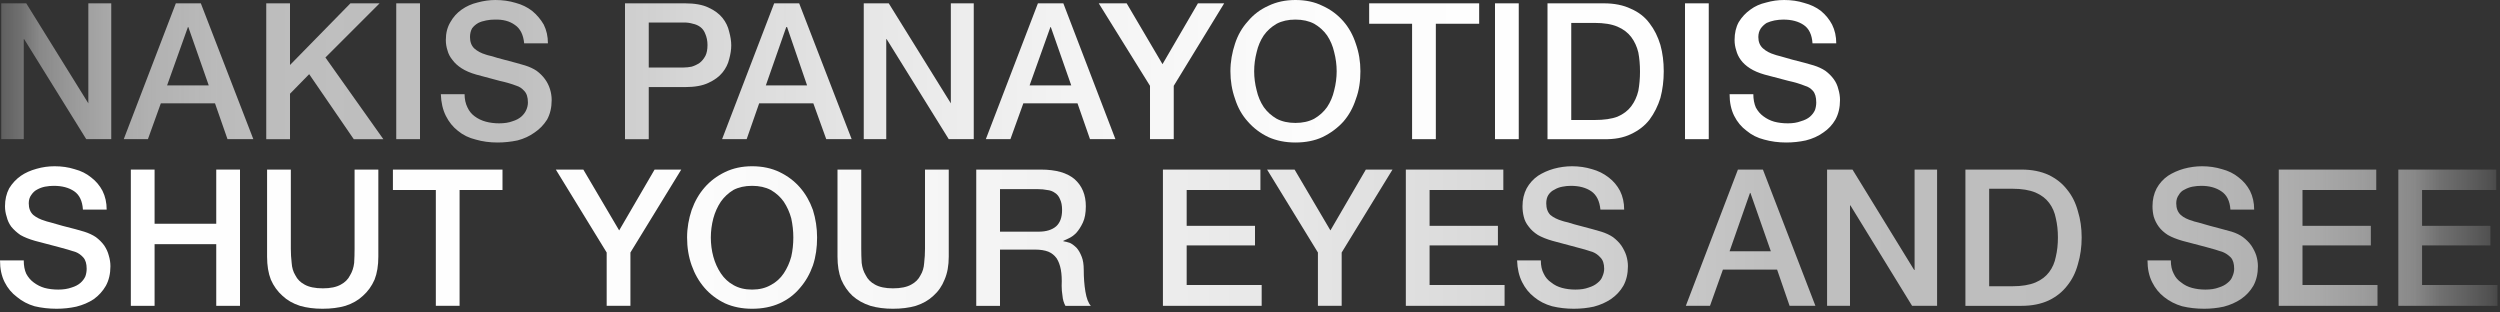 <?xml version="1.0" encoding="UTF-8"?>
<svg xmlns="http://www.w3.org/2000/svg" version="1.2" viewBox="0 0 600 75" width="600" height="75">
  <rect x="0" y="0" width="600" height="75" fill="#333333" stroke="none"/>
  <title>nakis_white-svg</title>
  <defs>
    <linearGradient id="g1" x2="1" gradientUnits="userSpaceOnUse" gradientTransform="matrix(-441.365,0,0,-546.11,433.184,17.107)">
      <stop offset="0" stop-color="#ffffff" stop-opacity="1"></stop>
      <stop offset=".26" stop-color="#fdfdfd" stop-opacity="1"></stop>
      <stop offset=".4" stop-color="#f7f7f7" stop-opacity=".98"></stop>
      <stop offset=".51" stop-color="#eeeeee" stop-opacity=".96"></stop>
      <stop offset=".61" stop-color="#e0e0e0" stop-opacity=".94"></stop>
      <stop offset=".7" stop-color="#cfcfcf" stop-opacity=".9"></stop>
      <stop offset=".82" stop-color="#cfcfcf" stop-opacity=".89"></stop>
      <stop offset=".86" stop-color="#d1d1d1" stop-opacity=".86"></stop>
      <stop offset=".89" stop-color="#d4d4d4" stop-opacity=".8"></stop>
      <stop offset=".92" stop-color="#d8d8d8" stop-opacity=".72"></stop>
      <stop offset=".94" stop-color="#dedede" stop-opacity=".61"></stop>
      <stop offset=".96" stop-color="#e5e5e5" stop-opacity=".48"></stop>
      <stop offset=".97" stop-color="#ededed" stop-opacity=".33"></stop>
      <stop offset=".99" stop-color="#f7f7f7" stop-opacity=".15"></stop>
      <stop offset="1" stop-color="#ffffff" stop-opacity="0"></stop>
    </linearGradient>
    <linearGradient id="g2" x2="1" gradientUnits="userSpaceOnUse" gradientTransform="matrix(-441.365,0,0,-463.584,433.184,17.107)">
      <stop offset="0" stop-color="#ffffff" stop-opacity="1"></stop>
      <stop offset=".26" stop-color="#fdfdfd" stop-opacity="1"></stop>
      <stop offset=".4" stop-color="#f7f7f7" stop-opacity=".98"></stop>
      <stop offset=".51" stop-color="#eeeeee" stop-opacity=".96"></stop>
      <stop offset=".61" stop-color="#e0e0e0" stop-opacity=".94"></stop>
      <stop offset=".7" stop-color="#cfcfcf" stop-opacity=".9"></stop>
      <stop offset=".82" stop-color="#cfcfcf" stop-opacity=".89"></stop>
      <stop offset=".86" stop-color="#d1d1d1" stop-opacity=".86"></stop>
      <stop offset=".89" stop-color="#d4d4d4" stop-opacity=".8"></stop>
      <stop offset=".92" stop-color="#d8d8d8" stop-opacity=".72"></stop>
      <stop offset=".94" stop-color="#dedede" stop-opacity=".61"></stop>
      <stop offset=".96" stop-color="#e5e5e5" stop-opacity=".48"></stop>
      <stop offset=".97" stop-color="#ededed" stop-opacity=".33"></stop>
      <stop offset=".99" stop-color="#f7f7f7" stop-opacity=".15"></stop>
      <stop offset="1" stop-color="#ffffff" stop-opacity="0"></stop>
    </linearGradient>
    <linearGradient id="g3" x2="1" gradientUnits="userSpaceOnUse" gradientTransform="matrix(-441.365,0,0,-512.258,433.184,17.107)">
      <stop offset="0" stop-color="#ffffff" stop-opacity="1"></stop>
      <stop offset=".26" stop-color="#fdfdfd" stop-opacity="1"></stop>
      <stop offset=".4" stop-color="#f7f7f7" stop-opacity=".98"></stop>
      <stop offset=".51" stop-color="#eeeeee" stop-opacity=".96"></stop>
      <stop offset=".61" stop-color="#e0e0e0" stop-opacity=".94"></stop>
      <stop offset=".7" stop-color="#cfcfcf" stop-opacity=".9"></stop>
      <stop offset=".82" stop-color="#cfcfcf" stop-opacity=".89"></stop>
      <stop offset=".86" stop-color="#d1d1d1" stop-opacity=".86"></stop>
      <stop offset=".89" stop-color="#d4d4d4" stop-opacity=".8"></stop>
      <stop offset=".92" stop-color="#d8d8d8" stop-opacity=".72"></stop>
      <stop offset=".94" stop-color="#dedede" stop-opacity=".61"></stop>
      <stop offset=".96" stop-color="#e5e5e5" stop-opacity=".48"></stop>
      <stop offset=".97" stop-color="#ededed" stop-opacity=".33"></stop>
      <stop offset=".99" stop-color="#f7f7f7" stop-opacity=".15"></stop>
      <stop offset="1" stop-color="#ffffff" stop-opacity="0"></stop>
    </linearGradient>
    <linearGradient id="g4" x2="1" gradientUnits="userSpaceOnUse" gradientTransform="matrix(-441.365,0,0,-2526.928,433.184,17.107)">
      <stop offset="0" stop-color="#ffffff" stop-opacity="1"></stop>
      <stop offset=".26" stop-color="#fdfdfd" stop-opacity="1"></stop>
      <stop offset=".4" stop-color="#f7f7f7" stop-opacity=".98"></stop>
      <stop offset=".51" stop-color="#eeeeee" stop-opacity=".96"></stop>
      <stop offset=".61" stop-color="#e0e0e0" stop-opacity=".94"></stop>
      <stop offset=".7" stop-color="#cfcfcf" stop-opacity=".9"></stop>
      <stop offset=".82" stop-color="#cfcfcf" stop-opacity=".89"></stop>
      <stop offset=".86" stop-color="#d1d1d1" stop-opacity=".86"></stop>
      <stop offset=".89" stop-color="#d4d4d4" stop-opacity=".8"></stop>
      <stop offset=".92" stop-color="#d8d8d8" stop-opacity=".72"></stop>
      <stop offset=".94" stop-color="#dedede" stop-opacity=".61"></stop>
      <stop offset=".96" stop-color="#e5e5e5" stop-opacity=".48"></stop>
      <stop offset=".97" stop-color="#ededed" stop-opacity=".33"></stop>
      <stop offset=".99" stop-color="#f7f7f7" stop-opacity=".15"></stop>
      <stop offset="1" stop-color="#ffffff" stop-opacity="0"></stop>
    </linearGradient>
    <linearGradient id="g5" x2="1" gradientUnits="userSpaceOnUse" gradientTransform="matrix(-441.365,0,0,-569.158,433.184,17.107)">
      <stop offset="0" stop-color="#ffffff" stop-opacity="1"></stop>
      <stop offset=".26" stop-color="#fdfdfd" stop-opacity="1"></stop>
      <stop offset=".4" stop-color="#f7f7f7" stop-opacity=".98"></stop>
      <stop offset=".51" stop-color="#eeeeee" stop-opacity=".96"></stop>
      <stop offset=".61" stop-color="#e0e0e0" stop-opacity=".94"></stop>
      <stop offset=".7" stop-color="#cfcfcf" stop-opacity=".9"></stop>
      <stop offset=".82" stop-color="#cfcfcf" stop-opacity=".89"></stop>
      <stop offset=".86" stop-color="#d1d1d1" stop-opacity=".86"></stop>
      <stop offset=".89" stop-color="#d4d4d4" stop-opacity=".8"></stop>
      <stop offset=".92" stop-color="#d8d8d8" stop-opacity=".72"></stop>
      <stop offset=".94" stop-color="#dedede" stop-opacity=".61"></stop>
      <stop offset=".96" stop-color="#e5e5e5" stop-opacity=".48"></stop>
      <stop offset=".97" stop-color="#ededed" stop-opacity=".33"></stop>
      <stop offset=".99" stop-color="#f7f7f7" stop-opacity=".15"></stop>
      <stop offset="1" stop-color="#ffffff" stop-opacity="0"></stop>
    </linearGradient>
    <linearGradient id="g6" x2="1" gradientUnits="userSpaceOnUse" gradientTransform="matrix(-441.365,0,0,-566.195,433.184,17.107)">
      <stop offset="0" stop-color="#ffffff" stop-opacity="1"></stop>
      <stop offset=".26" stop-color="#fdfdfd" stop-opacity="1"></stop>
      <stop offset=".4" stop-color="#f7f7f7" stop-opacity=".98"></stop>
      <stop offset=".51" stop-color="#eeeeee" stop-opacity=".96"></stop>
      <stop offset=".61" stop-color="#e0e0e0" stop-opacity=".94"></stop>
      <stop offset=".7" stop-color="#cfcfcf" stop-opacity=".9"></stop>
      <stop offset=".82" stop-color="#cfcfcf" stop-opacity=".89"></stop>
      <stop offset=".86" stop-color="#d1d1d1" stop-opacity=".86"></stop>
      <stop offset=".89" stop-color="#d4d4d4" stop-opacity=".8"></stop>
      <stop offset=".92" stop-color="#d8d8d8" stop-opacity=".72"></stop>
      <stop offset=".94" stop-color="#dedede" stop-opacity=".61"></stop>
      <stop offset=".96" stop-color="#e5e5e5" stop-opacity=".48"></stop>
      <stop offset=".97" stop-color="#ededed" stop-opacity=".33"></stop>
      <stop offset=".99" stop-color="#f7f7f7" stop-opacity=".15"></stop>
      <stop offset="1" stop-color="#ffffff" stop-opacity="0"></stop>
    </linearGradient>
    <linearGradient id="g7" x2="1" gradientUnits="userSpaceOnUse" gradientTransform="matrix(-441.365,0,0,-463.584,433.184,17.107)">
      <stop offset="0" stop-color="#ffffff" stop-opacity="1"></stop>
      <stop offset=".26" stop-color="#fdfdfd" stop-opacity="1"></stop>
      <stop offset=".4" stop-color="#f7f7f7" stop-opacity=".98"></stop>
      <stop offset=".51" stop-color="#eeeeee" stop-opacity=".96"></stop>
      <stop offset=".61" stop-color="#e0e0e0" stop-opacity=".94"></stop>
      <stop offset=".7" stop-color="#cfcfcf" stop-opacity=".9"></stop>
      <stop offset=".82" stop-color="#cfcfcf" stop-opacity=".89"></stop>
      <stop offset=".86" stop-color="#d1d1d1" stop-opacity=".86"></stop>
      <stop offset=".89" stop-color="#d4d4d4" stop-opacity=".8"></stop>
      <stop offset=".92" stop-color="#d8d8d8" stop-opacity=".72"></stop>
      <stop offset=".94" stop-color="#dedede" stop-opacity=".61"></stop>
      <stop offset=".96" stop-color="#e5e5e5" stop-opacity=".48"></stop>
      <stop offset=".97" stop-color="#ededed" stop-opacity=".33"></stop>
      <stop offset=".99" stop-color="#f7f7f7" stop-opacity=".15"></stop>
      <stop offset="1" stop-color="#ffffff" stop-opacity="0"></stop>
    </linearGradient>
    <linearGradient id="g8" x2="1" gradientUnits="userSpaceOnUse" gradientTransform="matrix(-441.365,0,0,-546.11,433.184,17.107)">
      <stop offset="0" stop-color="#ffffff" stop-opacity="1"></stop>
      <stop offset=".26" stop-color="#fdfdfd" stop-opacity="1"></stop>
      <stop offset=".4" stop-color="#f7f7f7" stop-opacity=".98"></stop>
      <stop offset=".51" stop-color="#eeeeee" stop-opacity=".96"></stop>
      <stop offset=".61" stop-color="#e0e0e0" stop-opacity=".94"></stop>
      <stop offset=".7" stop-color="#cfcfcf" stop-opacity=".9"></stop>
      <stop offset=".82" stop-color="#cfcfcf" stop-opacity=".89"></stop>
      <stop offset=".86" stop-color="#d1d1d1" stop-opacity=".86"></stop>
      <stop offset=".89" stop-color="#d4d4d4" stop-opacity=".8"></stop>
      <stop offset=".92" stop-color="#d8d8d8" stop-opacity=".72"></stop>
      <stop offset=".94" stop-color="#dedede" stop-opacity=".61"></stop>
      <stop offset=".96" stop-color="#e5e5e5" stop-opacity=".48"></stop>
      <stop offset=".97" stop-color="#ededed" stop-opacity=".33"></stop>
      <stop offset=".99" stop-color="#f7f7f7" stop-opacity=".15"></stop>
      <stop offset="1" stop-color="#ffffff" stop-opacity="0"></stop>
    </linearGradient>
    <linearGradient id="g9" x2="1" gradientUnits="userSpaceOnUse" gradientTransform="matrix(-441.365,0,0,-463.584,433.184,17.107)">
      <stop offset="0" stop-color="#ffffff" stop-opacity="1"></stop>
      <stop offset=".26" stop-color="#fdfdfd" stop-opacity="1"></stop>
      <stop offset=".4" stop-color="#f7f7f7" stop-opacity=".98"></stop>
      <stop offset=".51" stop-color="#eeeeee" stop-opacity=".96"></stop>
      <stop offset=".61" stop-color="#e0e0e0" stop-opacity=".94"></stop>
      <stop offset=".7" stop-color="#cfcfcf" stop-opacity=".9"></stop>
      <stop offset=".82" stop-color="#cfcfcf" stop-opacity=".89"></stop>
      <stop offset=".86" stop-color="#d1d1d1" stop-opacity=".86"></stop>
      <stop offset=".89" stop-color="#d4d4d4" stop-opacity=".8"></stop>
      <stop offset=".92" stop-color="#d8d8d8" stop-opacity=".72"></stop>
      <stop offset=".94" stop-color="#dedede" stop-opacity=".61"></stop>
      <stop offset=".96" stop-color="#e5e5e5" stop-opacity=".48"></stop>
      <stop offset=".97" stop-color="#ededed" stop-opacity=".33"></stop>
      <stop offset=".99" stop-color="#f7f7f7" stop-opacity=".15"></stop>
      <stop offset="1" stop-color="#ffffff" stop-opacity="0"></stop>
    </linearGradient>
    <linearGradient id="g10" x2="1" gradientUnits="userSpaceOnUse" gradientTransform="matrix(-441.365,0,0,-479.077,433.184,17.107)">
      <stop offset="0" stop-color="#ffffff" stop-opacity="1"></stop>
      <stop offset=".26" stop-color="#fdfdfd" stop-opacity="1"></stop>
      <stop offset=".4" stop-color="#f7f7f7" stop-opacity=".98"></stop>
      <stop offset=".51" stop-color="#eeeeee" stop-opacity=".96"></stop>
      <stop offset=".61" stop-color="#e0e0e0" stop-opacity=".94"></stop>
      <stop offset=".7" stop-color="#cfcfcf" stop-opacity=".9"></stop>
      <stop offset=".82" stop-color="#cfcfcf" stop-opacity=".89"></stop>
      <stop offset=".86" stop-color="#d1d1d1" stop-opacity=".86"></stop>
      <stop offset=".89" stop-color="#d4d4d4" stop-opacity=".8"></stop>
      <stop offset=".92" stop-color="#d8d8d8" stop-opacity=".72"></stop>
      <stop offset=".94" stop-color="#dedede" stop-opacity=".61"></stop>
      <stop offset=".96" stop-color="#e5e5e5" stop-opacity=".48"></stop>
      <stop offset=".97" stop-color="#ededed" stop-opacity=".33"></stop>
      <stop offset=".99" stop-color="#f7f7f7" stop-opacity=".15"></stop>
      <stop offset="1" stop-color="#ffffff" stop-opacity="0"></stop>
    </linearGradient>
    <linearGradient id="g11" x2="1" gradientUnits="userSpaceOnUse" gradientTransform="matrix(-441.365,0,0,-484.105,433.184,17.107)">
      <stop offset="0" stop-color="#ffffff" stop-opacity="1"></stop>
      <stop offset=".26" stop-color="#fdfdfd" stop-opacity="1"></stop>
      <stop offset=".4" stop-color="#f7f7f7" stop-opacity=".98"></stop>
      <stop offset=".51" stop-color="#eeeeee" stop-opacity=".96"></stop>
      <stop offset=".61" stop-color="#e0e0e0" stop-opacity=".94"></stop>
      <stop offset=".7" stop-color="#cfcfcf" stop-opacity=".9"></stop>
      <stop offset=".82" stop-color="#cfcfcf" stop-opacity=".89"></stop>
      <stop offset=".86" stop-color="#d1d1d1" stop-opacity=".86"></stop>
      <stop offset=".89" stop-color="#d4d4d4" stop-opacity=".8"></stop>
      <stop offset=".92" stop-color="#d8d8d8" stop-opacity=".72"></stop>
      <stop offset=".94" stop-color="#dedede" stop-opacity=".61"></stop>
      <stop offset=".96" stop-color="#e5e5e5" stop-opacity=".48"></stop>
      <stop offset=".97" stop-color="#ededed" stop-opacity=".33"></stop>
      <stop offset=".99" stop-color="#f7f7f7" stop-opacity=".15"></stop>
      <stop offset="1" stop-color="#ffffff" stop-opacity="0"></stop>
    </linearGradient>
    <linearGradient id="g12" x2="1" gradientUnits="userSpaceOnUse" gradientTransform="matrix(-441.365,0,0,-546.698,433.184,17.107)">
      <stop offset="0" stop-color="#ffffff" stop-opacity="1"></stop>
      <stop offset=".26" stop-color="#fdfdfd" stop-opacity="1"></stop>
      <stop offset=".4" stop-color="#f7f7f7" stop-opacity=".98"></stop>
      <stop offset=".51" stop-color="#eeeeee" stop-opacity=".96"></stop>
      <stop offset=".61" stop-color="#e0e0e0" stop-opacity=".94"></stop>
      <stop offset=".7" stop-color="#cfcfcf" stop-opacity=".9"></stop>
      <stop offset=".82" stop-color="#cfcfcf" stop-opacity=".89"></stop>
      <stop offset=".86" stop-color="#d1d1d1" stop-opacity=".86"></stop>
      <stop offset=".89" stop-color="#d4d4d4" stop-opacity=".8"></stop>
      <stop offset=".92" stop-color="#d8d8d8" stop-opacity=".72"></stop>
      <stop offset=".94" stop-color="#dedede" stop-opacity=".61"></stop>
      <stop offset=".96" stop-color="#e5e5e5" stop-opacity=".48"></stop>
      <stop offset=".97" stop-color="#ededed" stop-opacity=".33"></stop>
      <stop offset=".99" stop-color="#f7f7f7" stop-opacity=".15"></stop>
      <stop offset="1" stop-color="#ffffff" stop-opacity="0"></stop>
    </linearGradient>
    <linearGradient id="g13" x2="1" gradientUnits="userSpaceOnUse" gradientTransform="matrix(-441.365,0,0,-2530.876,433.184,17.107)">
      <stop offset="0" stop-color="#ffffff" stop-opacity="1"></stop>
      <stop offset=".26" stop-color="#fdfdfd" stop-opacity="1"></stop>
      <stop offset=".4" stop-color="#f7f7f7" stop-opacity=".98"></stop>
      <stop offset=".51" stop-color="#eeeeee" stop-opacity=".96"></stop>
      <stop offset=".61" stop-color="#e0e0e0" stop-opacity=".94"></stop>
      <stop offset=".7" stop-color="#cfcfcf" stop-opacity=".9"></stop>
      <stop offset=".82" stop-color="#cfcfcf" stop-opacity=".89"></stop>
      <stop offset=".86" stop-color="#d1d1d1" stop-opacity=".86"></stop>
      <stop offset=".89" stop-color="#d4d4d4" stop-opacity=".8"></stop>
      <stop offset=".92" stop-color="#d8d8d8" stop-opacity=".72"></stop>
      <stop offset=".94" stop-color="#dedede" stop-opacity=".61"></stop>
      <stop offset=".96" stop-color="#e5e5e5" stop-opacity=".48"></stop>
      <stop offset=".97" stop-color="#ededed" stop-opacity=".33"></stop>
      <stop offset=".99" stop-color="#f7f7f7" stop-opacity=".15"></stop>
      <stop offset="1" stop-color="#ffffff" stop-opacity="0"></stop>
    </linearGradient>
    <linearGradient id="g14" x2="1" gradientUnits="userSpaceOnUse" gradientTransform="matrix(-441.365,0,0,-517.33,433.184,17.107)">
      <stop offset="0" stop-color="#ffffff" stop-opacity="1"></stop>
      <stop offset=".26" stop-color="#fdfdfd" stop-opacity="1"></stop>
      <stop offset=".4" stop-color="#f7f7f7" stop-opacity=".98"></stop>
      <stop offset=".51" stop-color="#eeeeee" stop-opacity=".96"></stop>
      <stop offset=".61" stop-color="#e0e0e0" stop-opacity=".94"></stop>
      <stop offset=".7" stop-color="#cfcfcf" stop-opacity=".9"></stop>
      <stop offset=".82" stop-color="#cfcfcf" stop-opacity=".89"></stop>
      <stop offset=".86" stop-color="#d1d1d1" stop-opacity=".86"></stop>
      <stop offset=".89" stop-color="#d4d4d4" stop-opacity=".8"></stop>
      <stop offset=".92" stop-color="#d8d8d8" stop-opacity=".72"></stop>
      <stop offset=".94" stop-color="#dedede" stop-opacity=".61"></stop>
      <stop offset=".96" stop-color="#e5e5e5" stop-opacity=".48"></stop>
      <stop offset=".97" stop-color="#ededed" stop-opacity=".33"></stop>
      <stop offset=".99" stop-color="#f7f7f7" stop-opacity=".15"></stop>
      <stop offset="1" stop-color="#ffffff" stop-opacity="0"></stop>
    </linearGradient>
    <linearGradient id="g15" x2="1" gradientUnits="userSpaceOnUse" gradientTransform="matrix(-441.365,0,0,-2530.876,433.184,17.107)">
      <stop offset="0" stop-color="#ffffff" stop-opacity="1"></stop>
      <stop offset=".26" stop-color="#fdfdfd" stop-opacity="1"></stop>
      <stop offset=".4" stop-color="#f7f7f7" stop-opacity=".98"></stop>
      <stop offset=".51" stop-color="#eeeeee" stop-opacity=".96"></stop>
      <stop offset=".61" stop-color="#e0e0e0" stop-opacity=".94"></stop>
      <stop offset=".7" stop-color="#cfcfcf" stop-opacity=".9"></stop>
      <stop offset=".82" stop-color="#cfcfcf" stop-opacity=".89"></stop>
      <stop offset=".86" stop-color="#d1d1d1" stop-opacity=".86"></stop>
      <stop offset=".89" stop-color="#d4d4d4" stop-opacity=".8"></stop>
      <stop offset=".92" stop-color="#d8d8d8" stop-opacity=".72"></stop>
      <stop offset=".94" stop-color="#dedede" stop-opacity=".61"></stop>
      <stop offset=".96" stop-color="#e5e5e5" stop-opacity=".48"></stop>
      <stop offset=".97" stop-color="#ededed" stop-opacity=".33"></stop>
      <stop offset=".99" stop-color="#f7f7f7" stop-opacity=".15"></stop>
      <stop offset="1" stop-color="#ffffff" stop-opacity="0"></stop>
    </linearGradient>
    <linearGradient id="g16" x2="1" gradientUnits="userSpaceOnUse" gradientTransform="matrix(-441.365,0,0,-569.158,433.184,17.107)">
      <stop offset="0" stop-color="#ffffff" stop-opacity="1"></stop>
      <stop offset=".26" stop-color="#fdfdfd" stop-opacity="1"></stop>
      <stop offset=".4" stop-color="#f7f7f7" stop-opacity=".98"></stop>
      <stop offset=".51" stop-color="#eeeeee" stop-opacity=".96"></stop>
      <stop offset=".61" stop-color="#e0e0e0" stop-opacity=".94"></stop>
      <stop offset=".7" stop-color="#cfcfcf" stop-opacity=".9"></stop>
      <stop offset=".82" stop-color="#cfcfcf" stop-opacity=".89"></stop>
      <stop offset=".86" stop-color="#d1d1d1" stop-opacity=".86"></stop>
      <stop offset=".89" stop-color="#d4d4d4" stop-opacity=".8"></stop>
      <stop offset=".92" stop-color="#d8d8d8" stop-opacity=".72"></stop>
      <stop offset=".94" stop-color="#dedede" stop-opacity=".61"></stop>
      <stop offset=".96" stop-color="#e5e5e5" stop-opacity=".48"></stop>
      <stop offset=".97" stop-color="#ededed" stop-opacity=".33"></stop>
      <stop offset=".99" stop-color="#f7f7f7" stop-opacity=".15"></stop>
      <stop offset="1" stop-color="#ffffff" stop-opacity="0"></stop>
    </linearGradient>
    <linearGradient id="g17" x2="1" gradientUnits="userSpaceOnUse" gradientTransform="matrix(599.377,0,0,772.921,4.148,57.027)">
      <stop offset="0" stop-color="#ffffff" stop-opacity="1"></stop>
      <stop offset=".26" stop-color="#fdfdfd" stop-opacity="1"></stop>
      <stop offset=".4" stop-color="#f7f7f7" stop-opacity=".98"></stop>
      <stop offset=".51" stop-color="#eeeeee" stop-opacity=".96"></stop>
      <stop offset=".61" stop-color="#e0e0e0" stop-opacity=".94"></stop>
      <stop offset=".7" stop-color="#cfcfcf" stop-opacity=".9"></stop>
      <stop offset=".82" stop-color="#cfcfcf" stop-opacity=".89"></stop>
      <stop offset=".86" stop-color="#d1d1d1" stop-opacity=".86"></stop>
      <stop offset=".89" stop-color="#d4d4d4" stop-opacity=".8"></stop>
      <stop offset=".92" stop-color="#d8d8d8" stop-opacity=".72"></stop>
      <stop offset=".94" stop-color="#dedede" stop-opacity=".61"></stop>
      <stop offset=".96" stop-color="#e5e5e5" stop-opacity=".48"></stop>
      <stop offset=".97" stop-color="#ededed" stop-opacity=".33"></stop>
      <stop offset=".99" stop-color="#f7f7f7" stop-opacity=".15"></stop>
      <stop offset="1" stop-color="#ffffff" stop-opacity="0"></stop>
    </linearGradient>
    <linearGradient id="g18" x2="1" gradientUnits="userSpaceOnUse" gradientTransform="matrix(599.377,0,0,746.402,4.148,57.027)">
      <stop offset="0" stop-color="#ffffff" stop-opacity="1"></stop>
      <stop offset=".26" stop-color="#fdfdfd" stop-opacity="1"></stop>
      <stop offset=".4" stop-color="#f7f7f7" stop-opacity=".98"></stop>
      <stop offset=".51" stop-color="#eeeeee" stop-opacity=".96"></stop>
      <stop offset=".61" stop-color="#e0e0e0" stop-opacity=".94"></stop>
      <stop offset=".7" stop-color="#cfcfcf" stop-opacity=".9"></stop>
      <stop offset=".82" stop-color="#cfcfcf" stop-opacity=".89"></stop>
      <stop offset=".86" stop-color="#d1d1d1" stop-opacity=".86"></stop>
      <stop offset=".89" stop-color="#d4d4d4" stop-opacity=".8"></stop>
      <stop offset=".92" stop-color="#d8d8d8" stop-opacity=".72"></stop>
      <stop offset=".94" stop-color="#dedede" stop-opacity=".61"></stop>
      <stop offset=".96" stop-color="#e5e5e5" stop-opacity=".48"></stop>
      <stop offset=".97" stop-color="#ededed" stop-opacity=".33"></stop>
      <stop offset=".99" stop-color="#f7f7f7" stop-opacity=".15"></stop>
      <stop offset="1" stop-color="#ffffff" stop-opacity="0"></stop>
    </linearGradient>
    <linearGradient id="g19" x2="1" gradientUnits="userSpaceOnUse" gradientTransform="matrix(599.377,0,0,749.65,4.148,57.027)">
      <stop offset="0" stop-color="#ffffff" stop-opacity="1"></stop>
      <stop offset=".26" stop-color="#fdfdfd" stop-opacity="1"></stop>
      <stop offset=".4" stop-color="#f7f7f7" stop-opacity=".98"></stop>
      <stop offset=".51" stop-color="#eeeeee" stop-opacity=".96"></stop>
      <stop offset=".61" stop-color="#e0e0e0" stop-opacity=".94"></stop>
      <stop offset=".7" stop-color="#cfcfcf" stop-opacity=".9"></stop>
      <stop offset=".82" stop-color="#cfcfcf" stop-opacity=".89"></stop>
      <stop offset=".86" stop-color="#d1d1d1" stop-opacity=".86"></stop>
      <stop offset=".89" stop-color="#d4d4d4" stop-opacity=".8"></stop>
      <stop offset=".92" stop-color="#d8d8d8" stop-opacity=".72"></stop>
      <stop offset=".94" stop-color="#dedede" stop-opacity=".61"></stop>
      <stop offset=".96" stop-color="#e5e5e5" stop-opacity=".48"></stop>
      <stop offset=".97" stop-color="#ededed" stop-opacity=".33"></stop>
      <stop offset=".99" stop-color="#f7f7f7" stop-opacity=".15"></stop>
      <stop offset="1" stop-color="#ffffff" stop-opacity="0"></stop>
    </linearGradient>
    <linearGradient id="g20" x2="1" gradientUnits="userSpaceOnUse" gradientTransform="matrix(599.377,0,0,742.419,4.148,57.027)">
      <stop offset="0" stop-color="#ffffff" stop-opacity="1"></stop>
      <stop offset=".26" stop-color="#fdfdfd" stop-opacity="1"></stop>
      <stop offset=".4" stop-color="#f7f7f7" stop-opacity=".98"></stop>
      <stop offset=".51" stop-color="#eeeeee" stop-opacity=".96"></stop>
      <stop offset=".61" stop-color="#e0e0e0" stop-opacity=".94"></stop>
      <stop offset=".7" stop-color="#cfcfcf" stop-opacity=".9"></stop>
      <stop offset=".82" stop-color="#cfcfcf" stop-opacity=".89"></stop>
      <stop offset=".86" stop-color="#d1d1d1" stop-opacity=".86"></stop>
      <stop offset=".89" stop-color="#d4d4d4" stop-opacity=".8"></stop>
      <stop offset=".92" stop-color="#d8d8d8" stop-opacity=".72"></stop>
      <stop offset=".94" stop-color="#dedede" stop-opacity=".61"></stop>
      <stop offset=".96" stop-color="#e5e5e5" stop-opacity=".48"></stop>
      <stop offset=".97" stop-color="#ededed" stop-opacity=".33"></stop>
      <stop offset=".99" stop-color="#f7f7f7" stop-opacity=".15"></stop>
      <stop offset="1" stop-color="#ffffff" stop-opacity="0"></stop>
    </linearGradient>
    <linearGradient id="g21" x2="1" gradientUnits="userSpaceOnUse" gradientTransform="matrix(599.377,0,0,650.591,4.148,57.027)">
      <stop offset="0" stop-color="#ffffff" stop-opacity="1"></stop>
      <stop offset=".26" stop-color="#fdfdfd" stop-opacity="1"></stop>
      <stop offset=".4" stop-color="#f7f7f7" stop-opacity=".98"></stop>
      <stop offset=".51" stop-color="#eeeeee" stop-opacity=".96"></stop>
      <stop offset=".61" stop-color="#e0e0e0" stop-opacity=".94"></stop>
      <stop offset=".7" stop-color="#cfcfcf" stop-opacity=".9"></stop>
      <stop offset=".82" stop-color="#cfcfcf" stop-opacity=".89"></stop>
      <stop offset=".86" stop-color="#d1d1d1" stop-opacity=".86"></stop>
      <stop offset=".89" stop-color="#d4d4d4" stop-opacity=".8"></stop>
      <stop offset=".92" stop-color="#d8d8d8" stop-opacity=".72"></stop>
      <stop offset=".94" stop-color="#dedede" stop-opacity=".61"></stop>
      <stop offset=".96" stop-color="#e5e5e5" stop-opacity=".48"></stop>
      <stop offset=".97" stop-color="#ededed" stop-opacity=".33"></stop>
      <stop offset=".99" stop-color="#f7f7f7" stop-opacity=".15"></stop>
      <stop offset="1" stop-color="#ffffff" stop-opacity="0"></stop>
    </linearGradient>
    <linearGradient id="g22" x2="1" gradientUnits="userSpaceOnUse" gradientTransform="matrix(599.377,0,0,657.605,4.148,57.027)">
      <stop offset="0" stop-color="#ffffff" stop-opacity="1"></stop>
      <stop offset=".26" stop-color="#fdfdfd" stop-opacity="1"></stop>
      <stop offset=".4" stop-color="#f7f7f7" stop-opacity=".98"></stop>
      <stop offset=".51" stop-color="#eeeeee" stop-opacity=".96"></stop>
      <stop offset=".61" stop-color="#e0e0e0" stop-opacity=".94"></stop>
      <stop offset=".7" stop-color="#cfcfcf" stop-opacity=".9"></stop>
      <stop offset=".82" stop-color="#cfcfcf" stop-opacity=".89"></stop>
      <stop offset=".86" stop-color="#d1d1d1" stop-opacity=".86"></stop>
      <stop offset=".89" stop-color="#d4d4d4" stop-opacity=".8"></stop>
      <stop offset=".92" stop-color="#d8d8d8" stop-opacity=".72"></stop>
      <stop offset=".94" stop-color="#dedede" stop-opacity=".61"></stop>
      <stop offset=".96" stop-color="#e5e5e5" stop-opacity=".48"></stop>
      <stop offset=".97" stop-color="#ededed" stop-opacity=".33"></stop>
      <stop offset=".99" stop-color="#f7f7f7" stop-opacity=".15"></stop>
      <stop offset="1" stop-color="#ffffff" stop-opacity="0"></stop>
    </linearGradient>
    <linearGradient id="g23" x2="1" gradientUnits="userSpaceOnUse" gradientTransform="matrix(599.377,0,0,749.65,4.148,57.027)">
      <stop offset="0" stop-color="#ffffff" stop-opacity="1"></stop>
      <stop offset=".26" stop-color="#fdfdfd" stop-opacity="1"></stop>
      <stop offset=".4" stop-color="#f7f7f7" stop-opacity=".98"></stop>
      <stop offset=".51" stop-color="#eeeeee" stop-opacity=".96"></stop>
      <stop offset=".61" stop-color="#e0e0e0" stop-opacity=".94"></stop>
      <stop offset=".7" stop-color="#cfcfcf" stop-opacity=".9"></stop>
      <stop offset=".82" stop-color="#cfcfcf" stop-opacity=".89"></stop>
      <stop offset=".86" stop-color="#d1d1d1" stop-opacity=".86"></stop>
      <stop offset=".89" stop-color="#d4d4d4" stop-opacity=".8"></stop>
      <stop offset=".92" stop-color="#d8d8d8" stop-opacity=".72"></stop>
      <stop offset=".94" stop-color="#dedede" stop-opacity=".61"></stop>
      <stop offset=".96" stop-color="#e5e5e5" stop-opacity=".48"></stop>
      <stop offset=".97" stop-color="#ededed" stop-opacity=".33"></stop>
      <stop offset=".99" stop-color="#f7f7f7" stop-opacity=".15"></stop>
      <stop offset="1" stop-color="#ffffff" stop-opacity="0"></stop>
    </linearGradient>
    <linearGradient id="g24" x2="1" gradientUnits="userSpaceOnUse" gradientTransform="matrix(599.377,0,0,710.445,4.148,57.027)">
      <stop offset="0" stop-color="#ffffff" stop-opacity="1"></stop>
      <stop offset=".26" stop-color="#fdfdfd" stop-opacity="1"></stop>
      <stop offset=".4" stop-color="#f7f7f7" stop-opacity=".98"></stop>
      <stop offset=".51" stop-color="#eeeeee" stop-opacity=".96"></stop>
      <stop offset=".61" stop-color="#e0e0e0" stop-opacity=".94"></stop>
      <stop offset=".7" stop-color="#cfcfcf" stop-opacity=".9"></stop>
      <stop offset=".82" stop-color="#cfcfcf" stop-opacity=".89"></stop>
      <stop offset=".86" stop-color="#d1d1d1" stop-opacity=".86"></stop>
      <stop offset=".89" stop-color="#d4d4d4" stop-opacity=".8"></stop>
      <stop offset=".92" stop-color="#d8d8d8" stop-opacity=".72"></stop>
      <stop offset=".94" stop-color="#dedede" stop-opacity=".61"></stop>
      <stop offset=".96" stop-color="#e5e5e5" stop-opacity=".48"></stop>
      <stop offset=".97" stop-color="#ededed" stop-opacity=".33"></stop>
      <stop offset=".99" stop-color="#f7f7f7" stop-opacity=".15"></stop>
      <stop offset="1" stop-color="#ffffff" stop-opacity="0"></stop>
    </linearGradient>
    <linearGradient id="g25" x2="1" gradientUnits="userSpaceOnUse" gradientTransform="matrix(599.377,0,0,823.838,4.148,57.027)">
      <stop offset="0" stop-color="#ffffff" stop-opacity="1"></stop>
      <stop offset=".26" stop-color="#fdfdfd" stop-opacity="1"></stop>
      <stop offset=".4" stop-color="#f7f7f7" stop-opacity=".98"></stop>
      <stop offset=".51" stop-color="#eeeeee" stop-opacity=".96"></stop>
      <stop offset=".61" stop-color="#e0e0e0" stop-opacity=".94"></stop>
      <stop offset=".7" stop-color="#cfcfcf" stop-opacity=".9"></stop>
      <stop offset=".82" stop-color="#cfcfcf" stop-opacity=".89"></stop>
      <stop offset=".86" stop-color="#d1d1d1" stop-opacity=".86"></stop>
      <stop offset=".89" stop-color="#d4d4d4" stop-opacity=".8"></stop>
      <stop offset=".92" stop-color="#d8d8d8" stop-opacity=".72"></stop>
      <stop offset=".94" stop-color="#dedede" stop-opacity=".61"></stop>
      <stop offset=".96" stop-color="#e5e5e5" stop-opacity=".48"></stop>
      <stop offset=".97" stop-color="#ededed" stop-opacity=".33"></stop>
      <stop offset=".99" stop-color="#f7f7f7" stop-opacity=".15"></stop>
      <stop offset="1" stop-color="#ffffff" stop-opacity="0"></stop>
    </linearGradient>
    <linearGradient id="g26" x2="1" gradientUnits="userSpaceOnUse" gradientTransform="matrix(599.377,0,0,650.398,4.148,57.027)">
      <stop offset="0" stop-color="#ffffff" stop-opacity="1"></stop>
      <stop offset=".26" stop-color="#fdfdfd" stop-opacity="1"></stop>
      <stop offset=".4" stop-color="#f7f7f7" stop-opacity=".98"></stop>
      <stop offset=".51" stop-color="#eeeeee" stop-opacity=".96"></stop>
      <stop offset=".61" stop-color="#e0e0e0" stop-opacity=".94"></stop>
      <stop offset=".7" stop-color="#cfcfcf" stop-opacity=".9"></stop>
      <stop offset=".82" stop-color="#cfcfcf" stop-opacity=".89"></stop>
      <stop offset=".86" stop-color="#d1d1d1" stop-opacity=".86"></stop>
      <stop offset=".89" stop-color="#d4d4d4" stop-opacity=".8"></stop>
      <stop offset=".92" stop-color="#d8d8d8" stop-opacity=".72"></stop>
      <stop offset=".94" stop-color="#dedede" stop-opacity=".61"></stop>
      <stop offset=".96" stop-color="#e5e5e5" stop-opacity=".48"></stop>
      <stop offset=".97" stop-color="#ededed" stop-opacity=".33"></stop>
      <stop offset=".99" stop-color="#f7f7f7" stop-opacity=".15"></stop>
      <stop offset="1" stop-color="#ffffff" stop-opacity="0"></stop>
    </linearGradient>
    <linearGradient id="g27" x2="1" gradientUnits="userSpaceOnUse" gradientTransform="matrix(599.377,0,0,823.838,4.148,57.027)">
      <stop offset="0" stop-color="#ffffff" stop-opacity="1"></stop>
      <stop offset=".26" stop-color="#fdfdfd" stop-opacity="1"></stop>
      <stop offset=".4" stop-color="#f7f7f7" stop-opacity=".98"></stop>
      <stop offset=".51" stop-color="#eeeeee" stop-opacity=".96"></stop>
      <stop offset=".61" stop-color="#e0e0e0" stop-opacity=".94"></stop>
      <stop offset=".7" stop-color="#cfcfcf" stop-opacity=".9"></stop>
      <stop offset=".82" stop-color="#cfcfcf" stop-opacity=".89"></stop>
      <stop offset=".86" stop-color="#d1d1d1" stop-opacity=".86"></stop>
      <stop offset=".89" stop-color="#d4d4d4" stop-opacity=".8"></stop>
      <stop offset=".92" stop-color="#d8d8d8" stop-opacity=".72"></stop>
      <stop offset=".94" stop-color="#dedede" stop-opacity=".61"></stop>
      <stop offset=".96" stop-color="#e5e5e5" stop-opacity=".48"></stop>
      <stop offset=".97" stop-color="#ededed" stop-opacity=".33"></stop>
      <stop offset=".99" stop-color="#f7f7f7" stop-opacity=".15"></stop>
      <stop offset="1" stop-color="#ffffff" stop-opacity="0"></stop>
    </linearGradient>
    <linearGradient id="g28" x2="1" gradientUnits="userSpaceOnUse" gradientTransform="matrix(599.377,0,0,772.921,4.148,57.027)">
      <stop offset="0" stop-color="#ffffff" stop-opacity="1"></stop>
      <stop offset=".26" stop-color="#fdfdfd" stop-opacity="1"></stop>
      <stop offset=".4" stop-color="#f7f7f7" stop-opacity=".98"></stop>
      <stop offset=".51" stop-color="#eeeeee" stop-opacity=".96"></stop>
      <stop offset=".61" stop-color="#e0e0e0" stop-opacity=".94"></stop>
      <stop offset=".7" stop-color="#cfcfcf" stop-opacity=".9"></stop>
      <stop offset=".82" stop-color="#cfcfcf" stop-opacity=".89"></stop>
      <stop offset=".86" stop-color="#d1d1d1" stop-opacity=".86"></stop>
      <stop offset=".89" stop-color="#d4d4d4" stop-opacity=".8"></stop>
      <stop offset=".92" stop-color="#d8d8d8" stop-opacity=".72"></stop>
      <stop offset=".94" stop-color="#dedede" stop-opacity=".61"></stop>
      <stop offset=".96" stop-color="#e5e5e5" stop-opacity=".48"></stop>
      <stop offset=".97" stop-color="#ededed" stop-opacity=".33"></stop>
      <stop offset=".99" stop-color="#f7f7f7" stop-opacity=".15"></stop>
      <stop offset="1" stop-color="#ffffff" stop-opacity="0"></stop>
    </linearGradient>
    <linearGradient id="g29" x2="1" gradientUnits="userSpaceOnUse" gradientTransform="matrix(599.377,0,0,629.55,4.148,57.027)">
      <stop offset="0" stop-color="#ffffff" stop-opacity="1"></stop>
      <stop offset=".26" stop-color="#fdfdfd" stop-opacity="1"></stop>
      <stop offset=".4" stop-color="#f7f7f7" stop-opacity=".98"></stop>
      <stop offset=".51" stop-color="#eeeeee" stop-opacity=".96"></stop>
      <stop offset=".61" stop-color="#e0e0e0" stop-opacity=".94"></stop>
      <stop offset=".7" stop-color="#cfcfcf" stop-opacity=".9"></stop>
      <stop offset=".82" stop-color="#cfcfcf" stop-opacity=".89"></stop>
      <stop offset=".86" stop-color="#d1d1d1" stop-opacity=".86"></stop>
      <stop offset=".89" stop-color="#d4d4d4" stop-opacity=".8"></stop>
      <stop offset=".92" stop-color="#d8d8d8" stop-opacity=".72"></stop>
      <stop offset=".94" stop-color="#dedede" stop-opacity=".61"></stop>
      <stop offset=".96" stop-color="#e5e5e5" stop-opacity=".48"></stop>
      <stop offset=".97" stop-color="#ededed" stop-opacity=".33"></stop>
      <stop offset=".99" stop-color="#f7f7f7" stop-opacity=".15"></stop>
      <stop offset="1" stop-color="#ffffff" stop-opacity="0"></stop>
    </linearGradient>
    <linearGradient id="g30" x2="1" gradientUnits="userSpaceOnUse" gradientTransform="matrix(599.377,0,0,741.371,4.148,57.027)">
      <stop offset="0" stop-color="#ffffff" stop-opacity="1"></stop>
      <stop offset=".26" stop-color="#fdfdfd" stop-opacity="1"></stop>
      <stop offset=".4" stop-color="#f7f7f7" stop-opacity=".98"></stop>
      <stop offset=".51" stop-color="#eeeeee" stop-opacity=".96"></stop>
      <stop offset=".61" stop-color="#e0e0e0" stop-opacity=".94"></stop>
      <stop offset=".7" stop-color="#cfcfcf" stop-opacity=".9"></stop>
      <stop offset=".82" stop-color="#cfcfcf" stop-opacity=".89"></stop>
      <stop offset=".86" stop-color="#d1d1d1" stop-opacity=".86"></stop>
      <stop offset=".89" stop-color="#d4d4d4" stop-opacity=".8"></stop>
      <stop offset=".92" stop-color="#d8d8d8" stop-opacity=".72"></stop>
      <stop offset=".94" stop-color="#dedede" stop-opacity=".61"></stop>
      <stop offset=".96" stop-color="#e5e5e5" stop-opacity=".48"></stop>
      <stop offset=".97" stop-color="#ededed" stop-opacity=".33"></stop>
      <stop offset=".99" stop-color="#f7f7f7" stop-opacity=".15"></stop>
      <stop offset="1" stop-color="#ffffff" stop-opacity="0"></stop>
    </linearGradient>
    <linearGradient id="g31" x2="1" gradientUnits="userSpaceOnUse" gradientTransform="matrix(599.377,0,0,702.538,4.148,57.027)">
      <stop offset="0" stop-color="#ffffff" stop-opacity="1"></stop>
      <stop offset=".26" stop-color="#fdfdfd" stop-opacity="1"></stop>
      <stop offset=".4" stop-color="#f7f7f7" stop-opacity=".98"></stop>
      <stop offset=".51" stop-color="#eeeeee" stop-opacity=".96"></stop>
      <stop offset=".61" stop-color="#e0e0e0" stop-opacity=".94"></stop>
      <stop offset=".7" stop-color="#cfcfcf" stop-opacity=".9"></stop>
      <stop offset=".82" stop-color="#cfcfcf" stop-opacity=".89"></stop>
      <stop offset=".86" stop-color="#d1d1d1" stop-opacity=".86"></stop>
      <stop offset=".89" stop-color="#d4d4d4" stop-opacity=".8"></stop>
      <stop offset=".92" stop-color="#d8d8d8" stop-opacity=".72"></stop>
      <stop offset=".94" stop-color="#dedede" stop-opacity=".61"></stop>
      <stop offset=".96" stop-color="#e5e5e5" stop-opacity=".48"></stop>
      <stop offset=".97" stop-color="#ededed" stop-opacity=".33"></stop>
      <stop offset=".99" stop-color="#f7f7f7" stop-opacity=".15"></stop>
      <stop offset="1" stop-color="#ffffff" stop-opacity="0"></stop>
    </linearGradient>
    <linearGradient id="g32" x2="1" gradientUnits="userSpaceOnUse" gradientTransform="matrix(599.377,0,0,772.921,4.148,57.027)">
      <stop offset="0" stop-color="#ffffff" stop-opacity="1"></stop>
      <stop offset=".26" stop-color="#fdfdfd" stop-opacity="1"></stop>
      <stop offset=".4" stop-color="#f7f7f7" stop-opacity=".98"></stop>
      <stop offset=".51" stop-color="#eeeeee" stop-opacity=".96"></stop>
      <stop offset=".61" stop-color="#e0e0e0" stop-opacity=".94"></stop>
      <stop offset=".7" stop-color="#cfcfcf" stop-opacity=".9"></stop>
      <stop offset=".82" stop-color="#cfcfcf" stop-opacity=".89"></stop>
      <stop offset=".86" stop-color="#d1d1d1" stop-opacity=".86"></stop>
      <stop offset=".89" stop-color="#d4d4d4" stop-opacity=".8"></stop>
      <stop offset=".92" stop-color="#d8d8d8" stop-opacity=".72"></stop>
      <stop offset=".94" stop-color="#dedede" stop-opacity=".61"></stop>
      <stop offset=".96" stop-color="#e5e5e5" stop-opacity=".48"></stop>
      <stop offset=".97" stop-color="#ededed" stop-opacity=".33"></stop>
      <stop offset=".99" stop-color="#f7f7f7" stop-opacity=".15"></stop>
      <stop offset="1" stop-color="#ffffff" stop-opacity="0"></stop>
    </linearGradient>
    <linearGradient id="g33" x2="1" gradientUnits="userSpaceOnUse" gradientTransform="matrix(599.377,0,0,823.838,4.148,57.027)">
      <stop offset="0" stop-color="#ffffff" stop-opacity="1"></stop>
      <stop offset=".26" stop-color="#fdfdfd" stop-opacity="1"></stop>
      <stop offset=".4" stop-color="#f7f7f7" stop-opacity=".98"></stop>
      <stop offset=".51" stop-color="#eeeeee" stop-opacity=".96"></stop>
      <stop offset=".61" stop-color="#e0e0e0" stop-opacity=".94"></stop>
      <stop offset=".7" stop-color="#cfcfcf" stop-opacity=".9"></stop>
      <stop offset=".82" stop-color="#cfcfcf" stop-opacity=".89"></stop>
      <stop offset=".86" stop-color="#d1d1d1" stop-opacity=".86"></stop>
      <stop offset=".89" stop-color="#d4d4d4" stop-opacity=".8"></stop>
      <stop offset=".92" stop-color="#d8d8d8" stop-opacity=".72"></stop>
      <stop offset=".94" stop-color="#dedede" stop-opacity=".61"></stop>
      <stop offset=".96" stop-color="#e5e5e5" stop-opacity=".48"></stop>
      <stop offset=".97" stop-color="#ededed" stop-opacity=".33"></stop>
      <stop offset=".99" stop-color="#f7f7f7" stop-opacity=".15"></stop>
      <stop offset="1" stop-color="#ffffff" stop-opacity="0"></stop>
    </linearGradient>
    <linearGradient id="g34" x2="1" gradientUnits="userSpaceOnUse" gradientTransform="matrix(599.377,0,0,823.838,4.148,57.027)">
      <stop offset="0" stop-color="#ffffff" stop-opacity="1"></stop>
      <stop offset=".26" stop-color="#fdfdfd" stop-opacity="1"></stop>
      <stop offset=".4" stop-color="#f7f7f7" stop-opacity=".98"></stop>
      <stop offset=".51" stop-color="#eeeeee" stop-opacity=".96"></stop>
      <stop offset=".61" stop-color="#e0e0e0" stop-opacity=".94"></stop>
      <stop offset=".7" stop-color="#cfcfcf" stop-opacity=".9"></stop>
      <stop offset=".82" stop-color="#cfcfcf" stop-opacity=".89"></stop>
      <stop offset=".86" stop-color="#d1d1d1" stop-opacity=".86"></stop>
      <stop offset=".89" stop-color="#d4d4d4" stop-opacity=".8"></stop>
      <stop offset=".92" stop-color="#d8d8d8" stop-opacity=".72"></stop>
      <stop offset=".94" stop-color="#dedede" stop-opacity=".61"></stop>
      <stop offset=".96" stop-color="#e5e5e5" stop-opacity=".48"></stop>
      <stop offset=".97" stop-color="#ededed" stop-opacity=".33"></stop>
      <stop offset=".99" stop-color="#f7f7f7" stop-opacity=".15"></stop>
      <stop offset="1" stop-color="#ffffff" stop-opacity="0"></stop>
    </linearGradient>
  </defs>
  <style>
		.s0 { fill: url(#g1) } 
		.s1 { fill: url(#g2) } 
		.s2 { fill: url(#g3) } 
		.s3 { fill: url(#g4) } 
		.s4 { fill: url(#g5) } 
		.s5 { fill: url(#g6) } 
		.s6 { fill: url(#g7) } 
		.s7 { fill: url(#g8) } 
		.s8 { fill: url(#g9) } 
		.s9 { fill: url(#g10) } 
		.s10 { fill: url(#g11) } 
		.s11 { fill: url(#g12) } 
		.s12 { fill: url(#g13) } 
		.s13 { fill: url(#g14) } 
		.s14 { fill: url(#g15) } 
		.s15 { fill: url(#g16) } 
		.s16 { fill: url(#g17) } 
		.s17 { fill: url(#g18) } 
		.s18 { fill: url(#g19) } 
		.s19 { fill: url(#g20) } 
		.s20 { fill: url(#g21) } 
		.s21 { fill: url(#g22) } 
		.s22 { fill: url(#g23) } 
		.s23 { fill: url(#g24) } 
		.s24 { fill: url(#g25) } 
		.s25 { fill: url(#g26) } 
		.s26 { fill: url(#g27) } 
		.s27 { fill: url(#g28) } 
		.s28 { fill: url(#g29) } 
		.s29 { fill: url(#g30) } 
		.s30 { fill: url(#g31) } 
		.s31 { fill: url(#g32) } 
		.s32 { fill: url(#g33) } 
		.s33 { fill: url(#g34) } 
	</style>
  <g id="Layer_1-2">
    <g>
      <g>
        <path class="s0" d="m0.3 0.8h6l14.9 24v-24h5.5v32.6h-6l-14.9-24h-0.1v24h-5.4z"></path>
        <path fill-rule="evenodd" class="s1" d="m42.2 0.8h6l12.6 32.6h-6.2l-3-8.6h-13l-3.1 8.6h-5.8zm-2.1 19.7h10l-4.9-14h-0.1c0 0-5 14-5 14z"></path>
        <path class="s2" d="m63.9 0.8h5.7v14.8l14.5-14.8h7l-13 13 13.9 19.6h-7.1l-10.7-15.6-4.6 4.7v10.9h-5.7c0 0 0-32.6 0-32.6z"></path>
        <path class="s3" d="m100.8 0.8v32.6h-5.7v-32.6z"></path>
        <path class="s4" d="m111.5 22.6q0 1.8 0.7 3.2 0.6 1.3 1.7 2.1 1.2 0.9 2.7 1.3 1.5 0.4 3.2 0.4 1.9 0 3.2-0.5 1.3-0.4 2.1-1.1 0.8-0.7 1.2-1.6 0.4-0.9 0.4-1.8 0-1.9-0.9-2.8-0.8-0.9-1.8-1.2-1.8-0.7-4.1-1.2-2.3-0.6-5.6-1.5-2.1-0.6-3.5-1.5-1.4-0.9-2.2-2-0.9-1.1-1.2-2.3-0.4-1.2-0.4-2.5 0-2.5 1.1-4.3 1-1.8 2.7-3 1.7-1.2 3.8-1.7 2.2-0.6 4.3-0.6 2.6 0 4.9 0.7 2.2 0.6 3.9 1.9 1.7 1.4 2.8 3.3 1 2 1 4.5h-5.7q-0.3-3.1-2.2-4.4-1.9-1.4-4.9-1.3-1 0-2 0.2-1.1 0.2-1.9 0.6-0.9 0.5-1.5 1.3-0.5 0.9-0.5 2.1 0 1.7 1 2.7 1.1 1 2.8 1.5 0.2 0.1 1.5 0.4 1.2 0.4 2.8 0.8 1.5 0.4 3 0.8 1.5 0.4 2.1 0.6 1.6 0.5 2.8 1.3 1.2 0.9 2 2 0.8 1.1 1.2 2.4 0.4 1.3 0.4 2.6 0 2.7-1.1 4.7-1.2 1.9-3 3.1-1.8 1.3-4.1 1.9-2.4 0.5-4.8 0.5-2.8 0-5.2-0.7-2.5-0.6-4.3-2.1-1.8-1.4-2.9-3.6-1.1-2.2-1.2-5.2c0 0 5.7 0 5.7 0z"></path>
        <path fill-rule="evenodd" class="s5" d="m150 0.8h14.4q3.5 0 5.6 1 2.2 1 3.4 2.5 1.2 1.5 1.6 3.3 0.5 1.8 0.5 3.3 0 1.5-0.5 3.3-0.4 1.7-1.6 3.2-1.2 1.5-3.4 2.5-2.1 1-5.6 1h-8.7v12.5h-5.7c0 0 0-32.6 0-32.6zm5.7 15.4h8.4q0.9 0 1.9-0.2 1-0.3 1.9-0.9 0.8-0.6 1.4-1.7 0.5-1 0.5-2.6c0-1-0.2-1.9-0.5-2.6q-0.4-1.1-1.2-1.7-0.8-0.6-1.8-0.8-1-0.3-2.1-0.3h-8.5v10.8z"></path>
        <path fill-rule="evenodd" class="s6" d="m185.8 0.8h6l12.6 32.6h-6.1l-3.1-8.6h-13l-3 8.6h-5.9zm-2 19.7h9.9l-4.8-14h-0.2c0 0-4.9 14-4.9 14z"></path>
        <path class="s7" d="m207.3 0.8h6l14.9 24v-24h5.5v32.6h-6l-14.9-24h-0.1v24h-5.4z"></path>
        <path fill-rule="evenodd" class="s8" d="m249.1 0.8h6.1l12.5 32.6h-6.1l-3-8.6h-13l-3.1 8.6h-5.9zm8 19.7l-4.9-14h-0.1l-5 14z"></path>
        <path class="s9" d="m276 20.6l-12.3-19.8h6.7l8.6 14.6 8.5-14.6h6.3l-12.1 19.8v12.8h-5.7v-12.8z"></path>
        <path fill-rule="evenodd" class="s10" d="m310.9 0q3.7 0 6.5 1.4 2.9 1.3 5 3.7 2 2.3 3 5.4 1.1 3.1 1.1 6.6c0 2.3-0.3 4.6-1.1 6.7q-1 3.1-3 5.4-2.1 2.3-5 3.7-2.8 1.3-6.5 1.3-3.6 0-6.5-1.3-2.9-1.4-4.9-3.7-2.1-2.3-3.1-5.5-1.1-3.1-1.1-6.6c0-2.3 0.4-4.5 1.1-6.6q1-3.1 3.1-5.4 2-2.4 4.9-3.7 2.9-1.4 6.5-1.4zm0 4.7q-2.6 0-4.5 1-1.9 1.1-3.1 2.8-1.2 1.8-1.7 4-0.6 2.3-0.6 4.6 0 2.3 0.6 4.6 0.5 2.2 1.7 4 1.2 1.7 3.1 2.8 1.9 1 4.5 1 2.6 0 4.5-1 1.9-1.1 3.1-2.8 1.2-1.8 1.7-4 0.6-2.3 0.6-4.6 0-2.3-0.6-4.6-0.5-2.2-1.7-4-1.2-1.7-3.1-2.8-1.9-1-4.5-1z"></path>
        <path class="s11" d="m328.6 0.8h26.4v4.9h-10.4v27.7h-5.7v-27.7h-10.3v-4.9z"></path>
        <path class="s12" d="m364.5 0.8v32.6h-5.7v-32.6z"></path>
        <path fill-rule="evenodd" class="s13" d="m371.4 0.8h13.5q3.8 0 6.5 1.3 2.8 1.2 4.5 3.5 1.7 2.2 2.6 5.2 0.8 2.9 0.8 6.3 0 3.4-0.8 6.4-0.9 2.9-2.6 5.2-1.7 2.2-4.5 3.5-2.7 1.3-6.5 1.2h-13.5zm5.7 28h5.6q3.4 0 5.5-0.8 2.1-0.9 3.3-2.5 1.2-1.6 1.7-3.7 0.4-2.2 0.4-4.6 0-2.5-0.4-4.6-0.5-2.1-1.7-3.7-1.2-1.6-3.3-2.5-2.1-0.9-5.5-0.9h-5.6c0 0 0 23.3 0 23.3z"></path>
        <path class="s14" d="m410.1 0.8v32.6h-5.7v-32.6z"></path>
        <path class="s15" d="m420.8 22.6q0 1.8 0.6 3.2 0.7 1.3 1.8 2.1 1.2 0.9 2.6 1.3 1.5 0.4 3.3 0.4 1.8 0 3.1-0.5 1.4-0.4 2.2-1.1 0.8-0.7 1.2-1.6 0.3-0.9 0.3-1.8 0-1.9-0.8-2.8-0.8-0.9-1.9-1.2-1.7-0.7-4-1.2-2.3-0.6-5.7-1.5-2.1-0.6-3.5-1.5-1.4-0.9-2.2-2-0.8-1.1-1.1-2.3-0.4-1.2-0.4-2.5 0-2.5 1-4.3 1.1-1.8 2.8-3 1.6-1.2 3.8-1.7 2.1-0.6 4.3-0.6 2.6 0 4.8 0.7 2.3 0.6 4 1.9 1.7 1.4 2.7 3.3 1 2 1 4.5h-5.7q-0.2-3.1-2.1-4.4-1.9-1.3-4.9-1.3-1 0-2.1 0.2-1 0.2-1.9 0.6-0.8 0.5-1.4 1.3-0.6 0.9-0.6 2.1 0 1.7 1.1 2.7 1.1 1 2.8 1.5 0.2 0.1 1.4 0.4 1.3 0.4 2.8 0.8 1.6 0.4 3.1 0.8 1.5 0.4 2.1 0.6 1.6 0.5 2.8 1.3 1.2 0.9 2 2 0.8 1.1 1.1 2.4 0.4 1.3 0.4 2.6 0 2.7-1.1 4.7-1.1 1.9-2.9 3.1-1.8 1.3-4.2 1.9-2.3 0.5-4.7 0.5-2.8 0-5.3-0.7-2.4-0.6-4.2-2.1-1.9-1.4-3-3.6-1.1-2.2-1.1-5.2z"></path>
      </g>
      <g>
        <path class="s16" d="m5.7 62.5q0 1.9 0.6 3.2 0.7 1.3 1.8 2.1 1.2 0.9 2.6 1.3 1.5 0.4 3.3 0.4 1.8 0 3.2-0.5 1.3-0.4 2.1-1.1 0.8-0.7 1.2-1.6 0.3-0.9 0.3-1.8 0-1.8-0.8-2.7-0.8-0.9-1.8-1.3-1.8-0.6-4.1-1.2-2.3-0.6-5.7-1.5-2.1-0.6-3.5-1.4-1.3-0.9-2.2-2-0.8-1.1-1.1-2.4-0.4-1.2-0.4-2.5 0-2.4 1-4.3 1.1-1.8 2.8-3 1.6-1.1 3.8-1.7 2.1-0.6 4.3-0.6 2.6 0 4.8 0.7 2.3 0.6 4 2 1.7 1.3 2.7 3.2 1 2 1 4.5h-5.7q-0.2-3.1-2.1-4.4-1.9-1.3-4.9-1.3-1 0-2.1 0.2-1 0.2-1.9 0.7-0.8 0.4-1.4 1.3-0.6 0.8-0.6 2 0 1.8 1.1 2.8 1.1 0.9 2.8 1.4 0.2 0.1 1.4 0.4 1.3 0.4 2.8 0.8 1.6 0.4 3.1 0.8 1.5 0.4 2.1 0.6 1.6 0.5 2.8 1.3 1.2 0.9 2 2 0.8 1.2 1.1 2.4 0.4 1.3 0.4 2.6 0 2.7-1.1 4.7-1.1 1.9-2.9 3.2-1.8 1.2-4.2 1.8-2.3 0.5-4.7 0.5-2.8 0-5.3-0.6-2.4-0.7-4.2-2.2-1.9-1.4-3-3.6-1.1-2.2-1.1-5.2c0 0 5.7 0 5.7 0z"></path>
        <path class="s17" d="m31.4 40.7h5.7v13h14.8v-13h5.7v32.7h-5.7v-14.8h-14.8v14.8h-5.7z"></path>
        <path class="s18" d="m64.1 40.7h5.7v19q0 1.7 0.2 3.4 0.1 1.7 0.9 3 0.7 1.4 2.2 2.2 1.6 0.9 4.4 0.9 2.7 0 4.3-0.9 1.5-0.8 2.2-2.2 0.8-1.3 1-3 0.1-1.7 0.1-3.4v-19h5.7v20.9q0 3.2-0.9 5.5-1 2.3-2.8 3.9-1.7 1.6-4.2 2.4-2.4 0.7-5.5 0.7-3 0-5.4-0.7-2.5-0.8-4.2-2.4-1.8-1.6-2.8-3.9-0.9-2.3-0.9-5.5c0 0 0-20.9 0-20.9z"></path>
        <path class="s19" d="m94.3 40.7h26.3v4.9h-10.3v27.8h-5.7v-27.8h-10.3z"></path>
        <path class="s20" d="m145.6 60.6l-12.2-19.9h6.6l8.6 14.6 8.5-14.6h6.4l-12.2 19.9v12.8h-5.7c0 0 0-12.8 0-12.8z"></path>
        <path fill-rule="evenodd" class="s21" d="m180.5 39.9q3.7 0 6.6 1.4 2.9 1.4 4.9 3.7 2 2.3 3.1 5.4 1 3.2 1 6.6c0 2.4-0.3 4.6-1 6.7q-1.1 3.1-3.1 5.4-2 2.4-4.9 3.7-2.9 1.3-6.6 1.3-3.6 0-6.5-1.3-2.9-1.4-4.9-3.7-2-2.3-3.1-5.4-1.1-3.1-1.1-6.7c0-2.3 0.4-4.5 1.1-6.6q1.1-3.1 3.1-5.4 2-2.3 4.9-3.7 2.9-1.4 6.5-1.4zm0 4.7q-2.6 0-4.5 1-1.8 1.1-3 2.8-1.2 1.8-1.8 4-0.6 2.3-0.6 4.6 0 2.4 0.6 4.6 0.6 2.2 1.8 4 1.2 1.8 3 2.8 1.9 1.1 4.5 1.1 2.6 0 4.5-1.1 1.9-1 3.1-2.8 1.2-1.8 1.8-4 0.5-2.2 0.5-4.6 0-2.3-0.5-4.6-0.6-2.2-1.8-4-1.2-1.7-3.1-2.8-1.9-1-4.5-1z"></path>
        <path class="s22" d="m201 40.7h5.7v19q0 1.7 0.1 3.4 0.2 1.7 1 3 0.7 1.4 2.2 2.2 1.6 0.9 4.3 0.9 2.8 0 4.4-0.9 1.5-0.8 2.2-2.2 0.8-1.3 0.9-3 0.2-1.7 0.2-3.4v-19h5.7v20.9q0 3.2-1 5.5-0.9 2.3-2.7 3.9-1.7 1.6-4.2 2.4-2.4 0.7-5.5 0.7-3 0-5.4-0.7-2.5-0.8-4.3-2.4-1.7-1.6-2.7-3.9-0.9-2.3-0.9-5.5v-20.9z"></path>
        <path fill-rule="evenodd" class="s23" d="m234.3 40.7h15.5q5.4 0 8.1 2.3 2.7 2.4 2.7 6.5 0 2.4-0.7 3.9-0.7 1.5-1.6 2.5-0.9 0.9-1.8 1.3-0.9 0.4-1.3 0.6v0.1q0.7 0.1 1.6 0.4 0.8 0.4 1.6 1.2 0.7 0.8 1.2 2.1 0.5 1.2 0.5 3.2 0 2.8 0.4 5.2 0.4 2.4 1.3 3.4h-6.1q-0.6-1.1-0.7-2.4-0.2-1.2-0.2-2.4 0.1-2.3-0.2-3.9-0.3-1.6-1-2.7-0.8-1.1-2-1.6-1.3-0.5-3.2-0.5h-8.4v13.5h-5.7v-32.7zm5.7 14.9h9.3q2.7 0 4.2-1.3 1.4-1.3 1.4-3.9 0-1.6-0.5-2.6-0.4-1-1.2-1.5-0.8-0.6-1.9-0.7-1-0.2-2.1-0.2h-9.2z"></path>
        <path class="s24" d="m279.1 40.7h23.4v4.9h-17.7v8.6h16.4v4.7h-16.4v9.5h18v5h-23.7v-32.7z"></path>
        <path class="s25" d="m316.3 60.6l-12.2-19.9h6.6l8.6 14.6 8.5-14.6h6.4l-12.2 19.9v12.8h-5.7z"></path>
        <path class="s26" d="m337.4 40.7h23.4v4.9h-17.7v8.6h16.4v4.7h-16.4v9.5h18v5h-23.7v-32.7z"></path>
        <path class="s27" d="m369.8 62.5q0 1.9 0.7 3.2 0.6 1.3 1.8 2.1 1.1 0.9 2.6 1.3 1.5 0.4 3.2 0.4 1.9 0 3.2-0.5 1.3-0.4 2.1-1.1 0.9-0.7 1.2-1.6 0.4-0.9 0.4-1.8 0-1.8-0.9-2.7-0.8-0.9-1.8-1.3-1.7-0.6-4.1-1.2-2.3-0.6-5.6-1.5-2.1-0.6-3.5-1.4-1.4-0.9-2.2-2-0.9-1.1-1.2-2.4-0.3-1.2-0.3-2.5 0-2.4 1-4.3 1-1.8 2.7-3 1.7-1.1 3.8-1.7 2.2-0.6 4.4-0.6 2.5 0 4.8 0.7 2.2 0.6 4 2 1.7 1.3 2.7 3.2 1 2 1 4.5h-5.7q-0.3-3.1-2.2-4.4-1.9-1.3-4.9-1.3-1 0-2 0.2-1.1 0.2-1.9 0.7-0.9 0.4-1.5 1.3-0.5 0.8-0.5 2 0 1.8 1 2.8 1.1 0.9 2.8 1.4 0.2 0.1 1.5 0.4 1.2 0.4 2.8 0.8 1.5 0.4 3 0.8 1.5 0.4 2.1 0.6 1.6 0.5 2.8 1.3 1.2 0.9 2 2 0.8 1.2 1.2 2.4 0.4 1.3 0.4 2.6 0 2.7-1.1 4.7-1.1 1.9-3 3.2-1.8 1.2-4.1 1.8-2.3 0.5-4.8 0.5-2.7 0-5.2-0.6-2.5-0.7-4.3-2.2-1.8-1.4-2.9-3.6-1.1-2.2-1.2-5.2z"></path>
        <path fill-rule="evenodd" class="s28" d="m417.1 40.7h6l12.6 32.7h-6.2l-3-8.7h-13l-3.1 8.7h-5.8zm7.9 19.6l-4.9-14h-0.1l-4.9 14z"></path>
        <path class="s29" d="m438.5 40.7h6.1l14.8 24.1h0.1v-24.1h5.4v32.7h-6l-14.8-24.1h-0.1v24.1h-5.5v-32.7z"></path>
        <path fill-rule="evenodd" class="s30" d="m471.7 40.7h13.5q3.7 0 6.5 1.3 2.7 1.3 4.4 3.5 1.8 2.2 2.6 5.2 0.9 2.9 0.9 6.3 0 3.4-0.9 6.4-0.8 3-2.6 5.2-1.7 2.2-4.4 3.5-2.8 1.3-6.5 1.3h-13.5zm5.7 28h5.6q3.3 0 5.5-0.9 2.1-0.9 3.3-2.5 1.2-1.6 1.6-3.7 0.5-2.1 0.5-4.6 0-2.5-0.5-4.6-0.4-2.1-1.6-3.7-1.2-1.6-3.3-2.5-2.2-0.9-5.5-0.9h-5.6z"></path>
        <path class="s31" d="m521 62.5q0 1.9 0.7 3.2 0.6 1.3 1.8 2.1 1.1 0.9 2.6 1.3 1.5 0.4 3.2 0.4 1.9 0 3.2-0.5 1.3-0.4 2.1-1.1 0.9-0.7 1.2-1.6 0.4-0.9 0.4-1.8 0-1.8-0.8-2.7-0.9-0.9-1.9-1.3-1.7-0.6-4-1.2-2.3-0.6-5.7-1.5-2.1-0.6-3.5-1.4-1.4-0.9-2.2-2-0.8-1.1-1.2-2.4-0.3-1.2-0.3-2.5 0-2.4 1-4.3 1-1.8 2.7-3 1.7-1.1 3.8-1.7 2.2-0.6 4.4-0.6 2.5 0 4.8 0.7 2.3 0.6 4 2 1.7 1.3 2.7 3.2 1 2 1 4.5h-5.7q-0.2-3.1-2.2-4.4-1.9-1.3-4.8-1.3-1 0-2.1 0.2-1 0.2-1.9 0.7-0.9 0.4-1.4 1.3-0.6 0.8-0.6 2 0 1.8 1.1 2.8 1 0.9 2.8 1.4 0.1 0.1 1.4 0.4 1.3 0.4 2.8 0.8 1.6 0.4 3 0.8 1.5 0.4 2.2 0.6 1.6 0.5 2.7 1.3 1.2 0.9 2 2 0.8 1.2 1.2 2.4 0.4 1.3 0.4 2.6 0 2.7-1.1 4.7-1.1 1.9-3 3.2-1.8 1.2-4.1 1.8-2.3 0.5-4.7 0.5-2.8 0-5.3-0.6-2.4-0.7-4.3-2.2-1.8-1.4-2.9-3.6-1.1-2.2-1.1-5.2h5.7z"></path>
        <path class="s32" d="m546.9 40.7h23.4v4.9h-17.7v8.6h16.4v4.7h-16.4v9.5h18v5h-23.7v-32.7z"></path>
        <path class="s33" d="m575.6 40.7h23.5v4.9h-17.8v8.6h16.4v4.7h-16.4v9.5h18.1v5h-23.8v-32.7z"></path>
      </g>
    </g>
  </g>
</svg>
